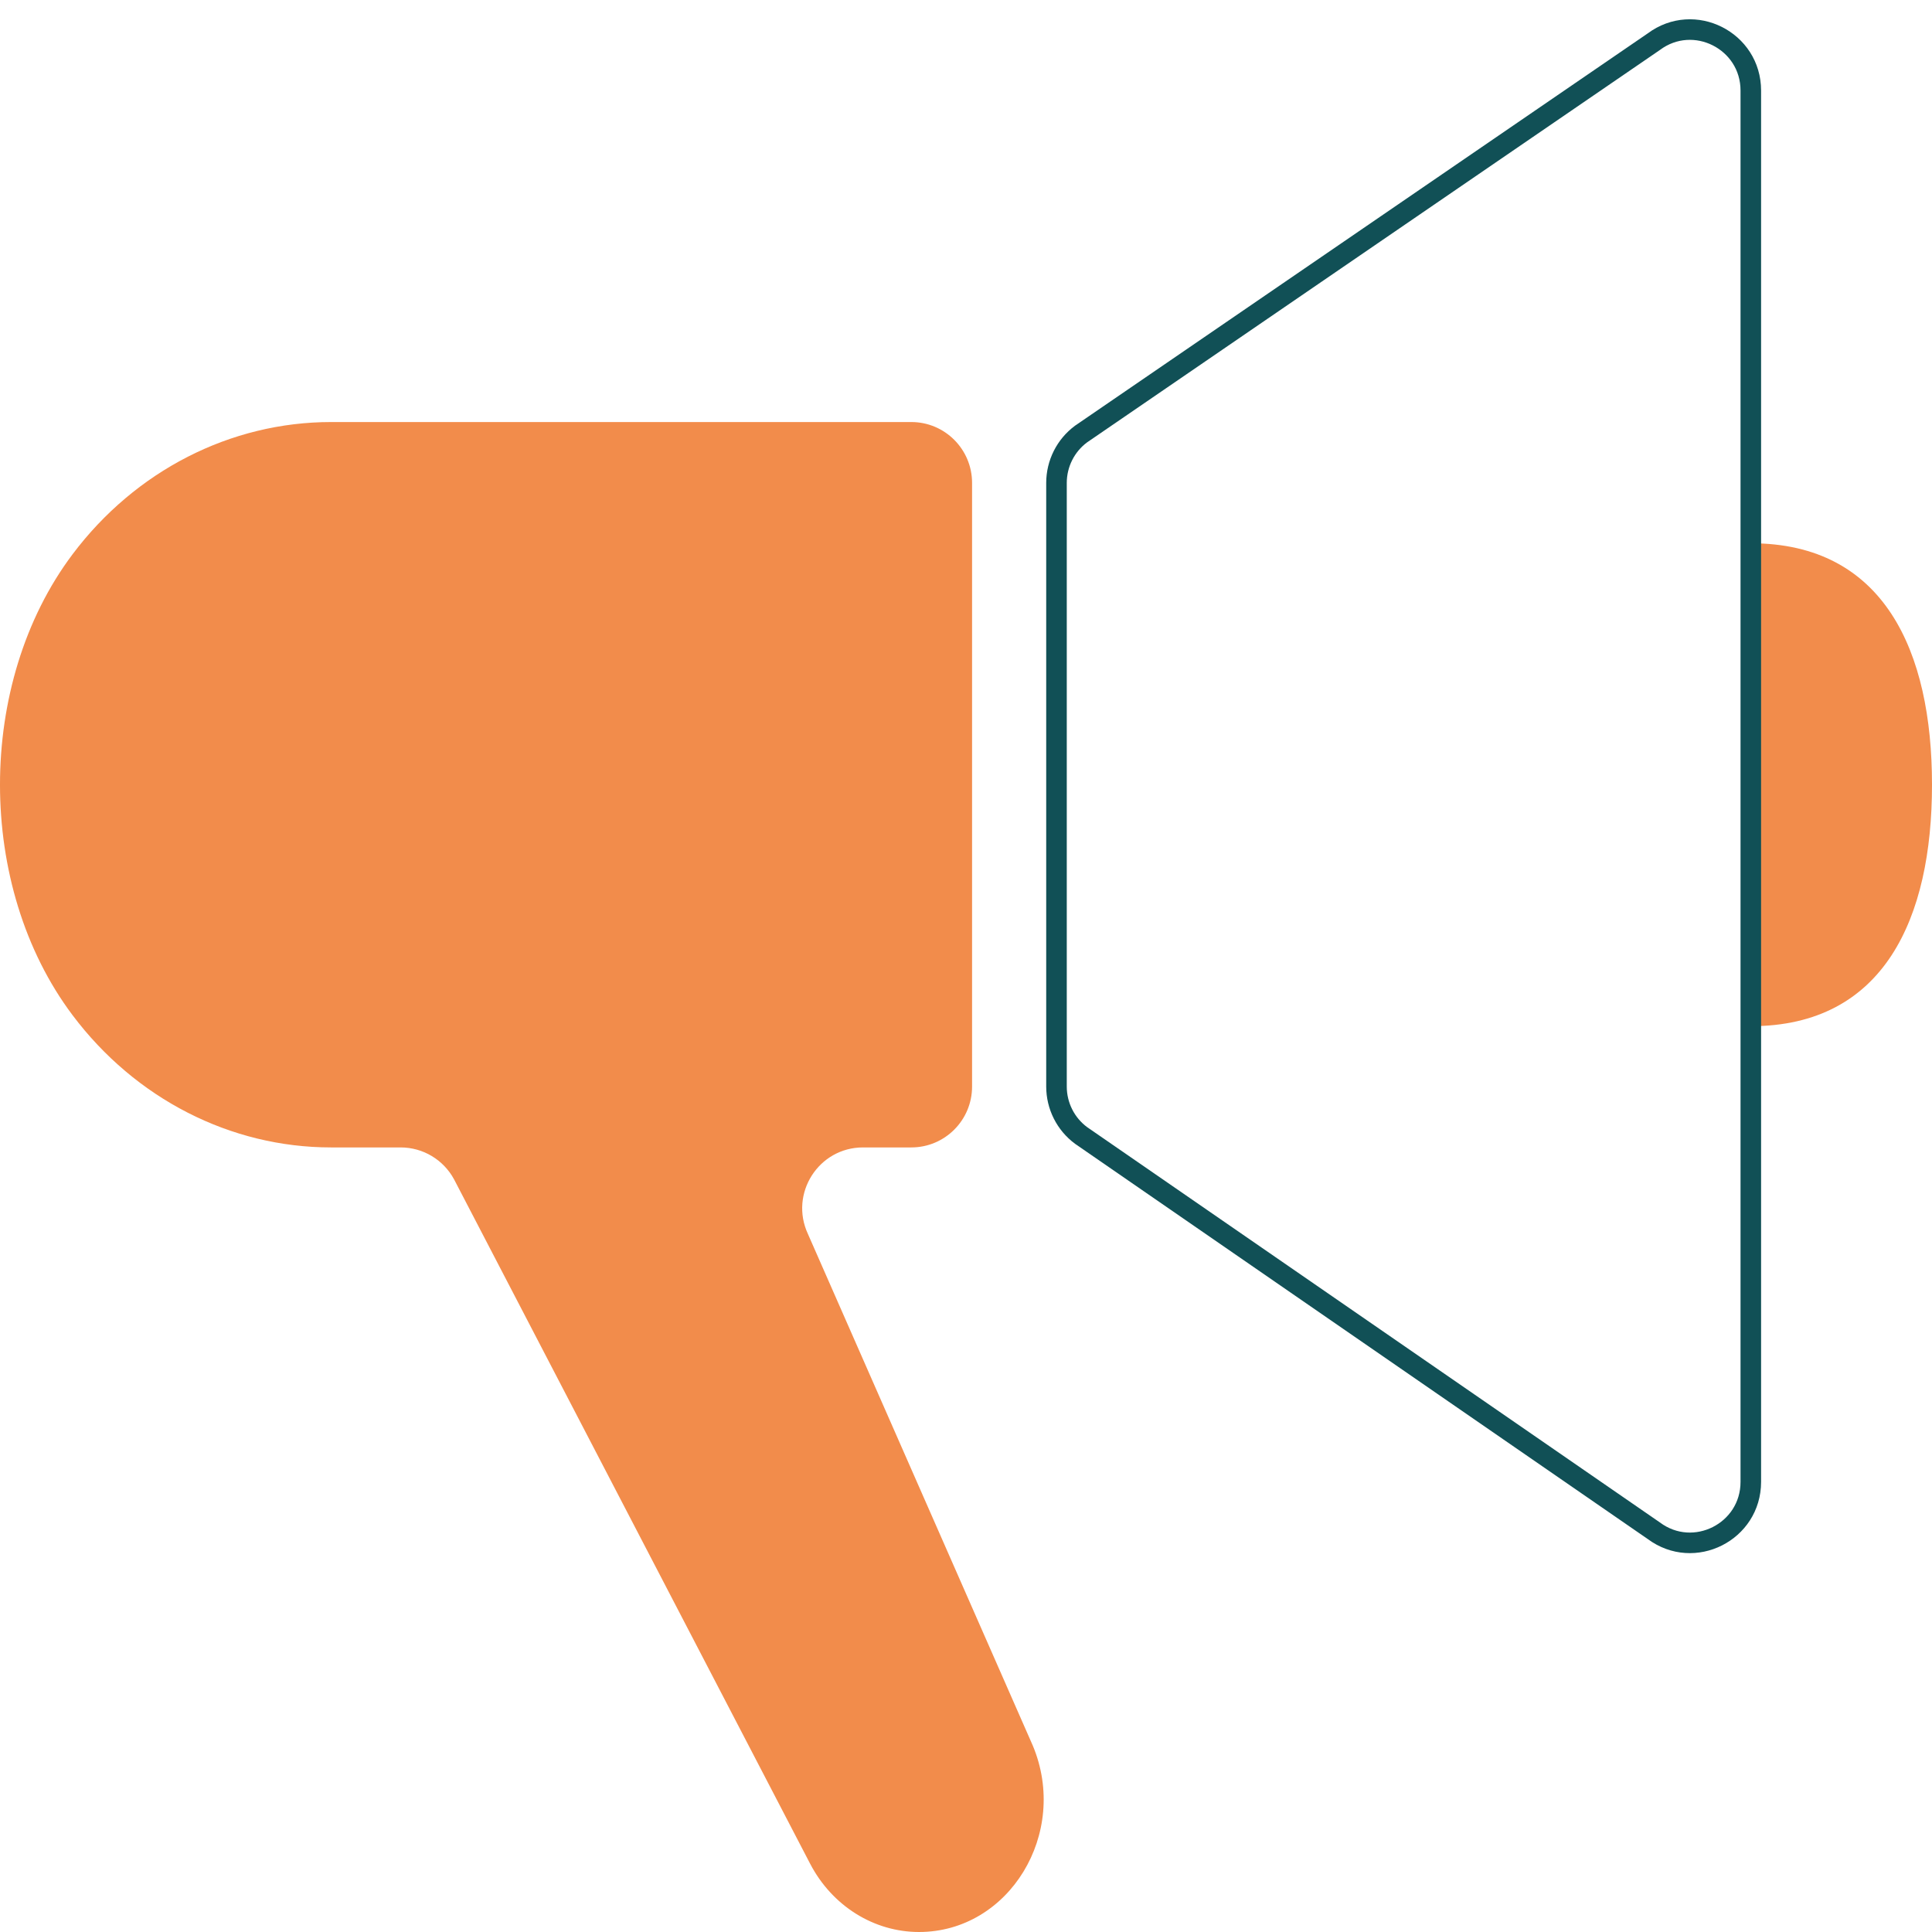 <svg width="98" height="98" viewBox="0 0 98 98" fill="none" xmlns="http://www.w3.org/2000/svg">
<path d="M88.812 52.053C95.578 52.053 98 46.569 98 39.805C98 33.041 95.578 27.557 88.812 27.557V52.053Z" fill="#F28C4B"/>
<path d="M46.226 58.203C47.928 58.203 49.308 56.821 49.308 55.116V24.495C49.308 22.79 47.928 21.408 46.226 21.408H16.795C11.693 21.408 6.867 23.876 3.68 28.116C-1.227 34.645 -1.227 44.966 3.68 51.494C6.867 55.735 11.693 58.203 16.795 58.203H20.322C21.453 58.203 22.494 58.825 23.032 59.822L41.096 94.542C42.21 96.676 44.324 98 46.617 98C51.188 98 54.246 92.993 52.389 88.547L40.979 62.587C40.033 60.541 41.525 58.203 43.775 58.203H46.226Z" fill="#F28C4B"/>
<path d="M88.809 75.168V4.593C88.809 2.056 85.923 0.601 83.89 2.114L54.835 22.017C54.051 22.599 53.59 23.519 53.59 24.496V55.115C53.59 56.092 54.051 57.012 54.835 57.594L83.89 77.647C85.923 79.159 88.809 77.705 88.809 75.168Z" stroke="#115056" stroke-width="1.043"/>
</svg>

